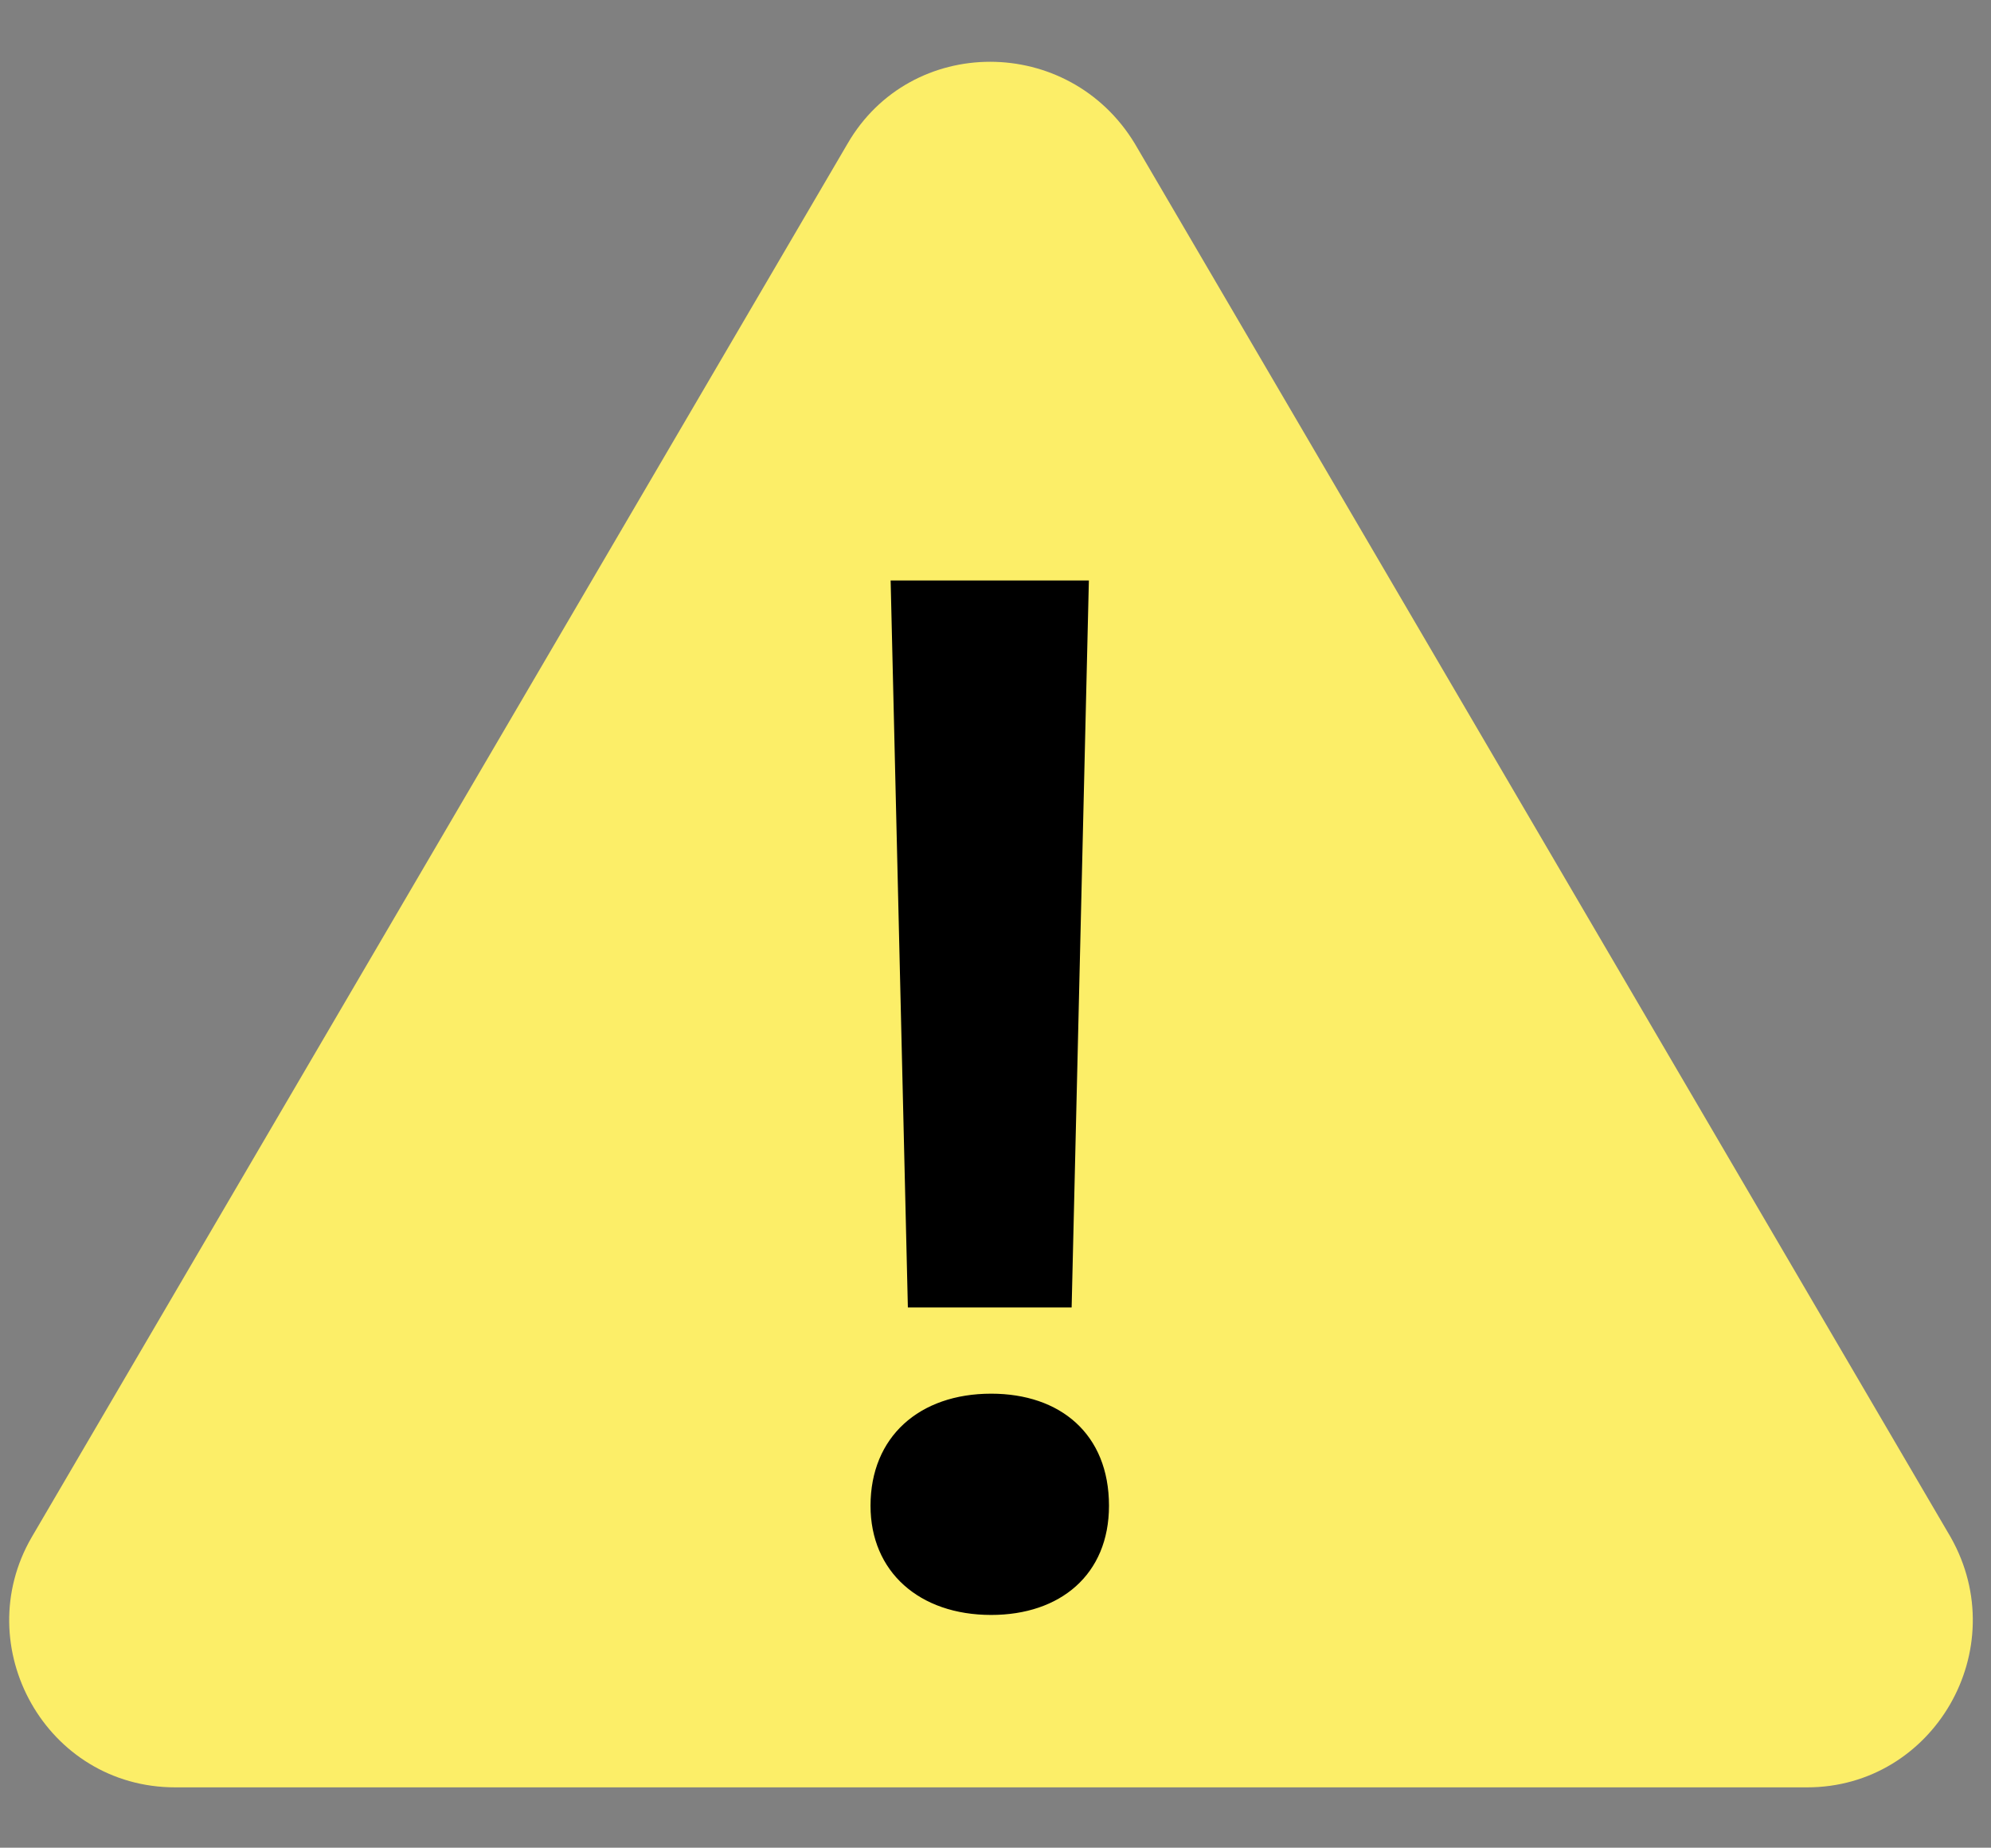 <?xml version="1.0" encoding="utf-8"?>
<!-- Generator: Adobe Illustrator 26.5.0, SVG Export Plug-In . SVG Version: 6.00 Build 0)  -->
<svg version="1.2" baseProfile="tiny" id="Ebene_1" xmlns="http://www.w3.org/2000/svg" xmlns:xlink="http://www.w3.org/1999/xlink"
	 x="0px" y="0px" viewBox="0 0 69.3 64.3" overflow="visible" xml:space="preserve">
<rect x="0" y="0" width="69.3" height="64.3" fill="#808080" stroke="none"/>
<g>
	<path fill="#FCEE68" d="M29.5,5L1.1,53.5c-2.2,3.8,0.5,8.7,5,8.7h56.8c4.4,0,7.2-4.8,5-8.7L39.5,5C37.2,1.2,31.7,1.2,29.5,5z"/>
	<g>
		<path d="M30.3,52.4c0-2.4,1.7-3.9,4.2-3.9c2.4,0,4.1,1.4,4.1,3.9c0,2.4-1.7,3.8-4.1,3.8C32,56.2,30.3,54.7,30.3,52.4z M37.9,20.2
			l-0.6,25.3h-5.7l-0.6-25.3H37.9z"/>
	</g>
</g>
</svg>
